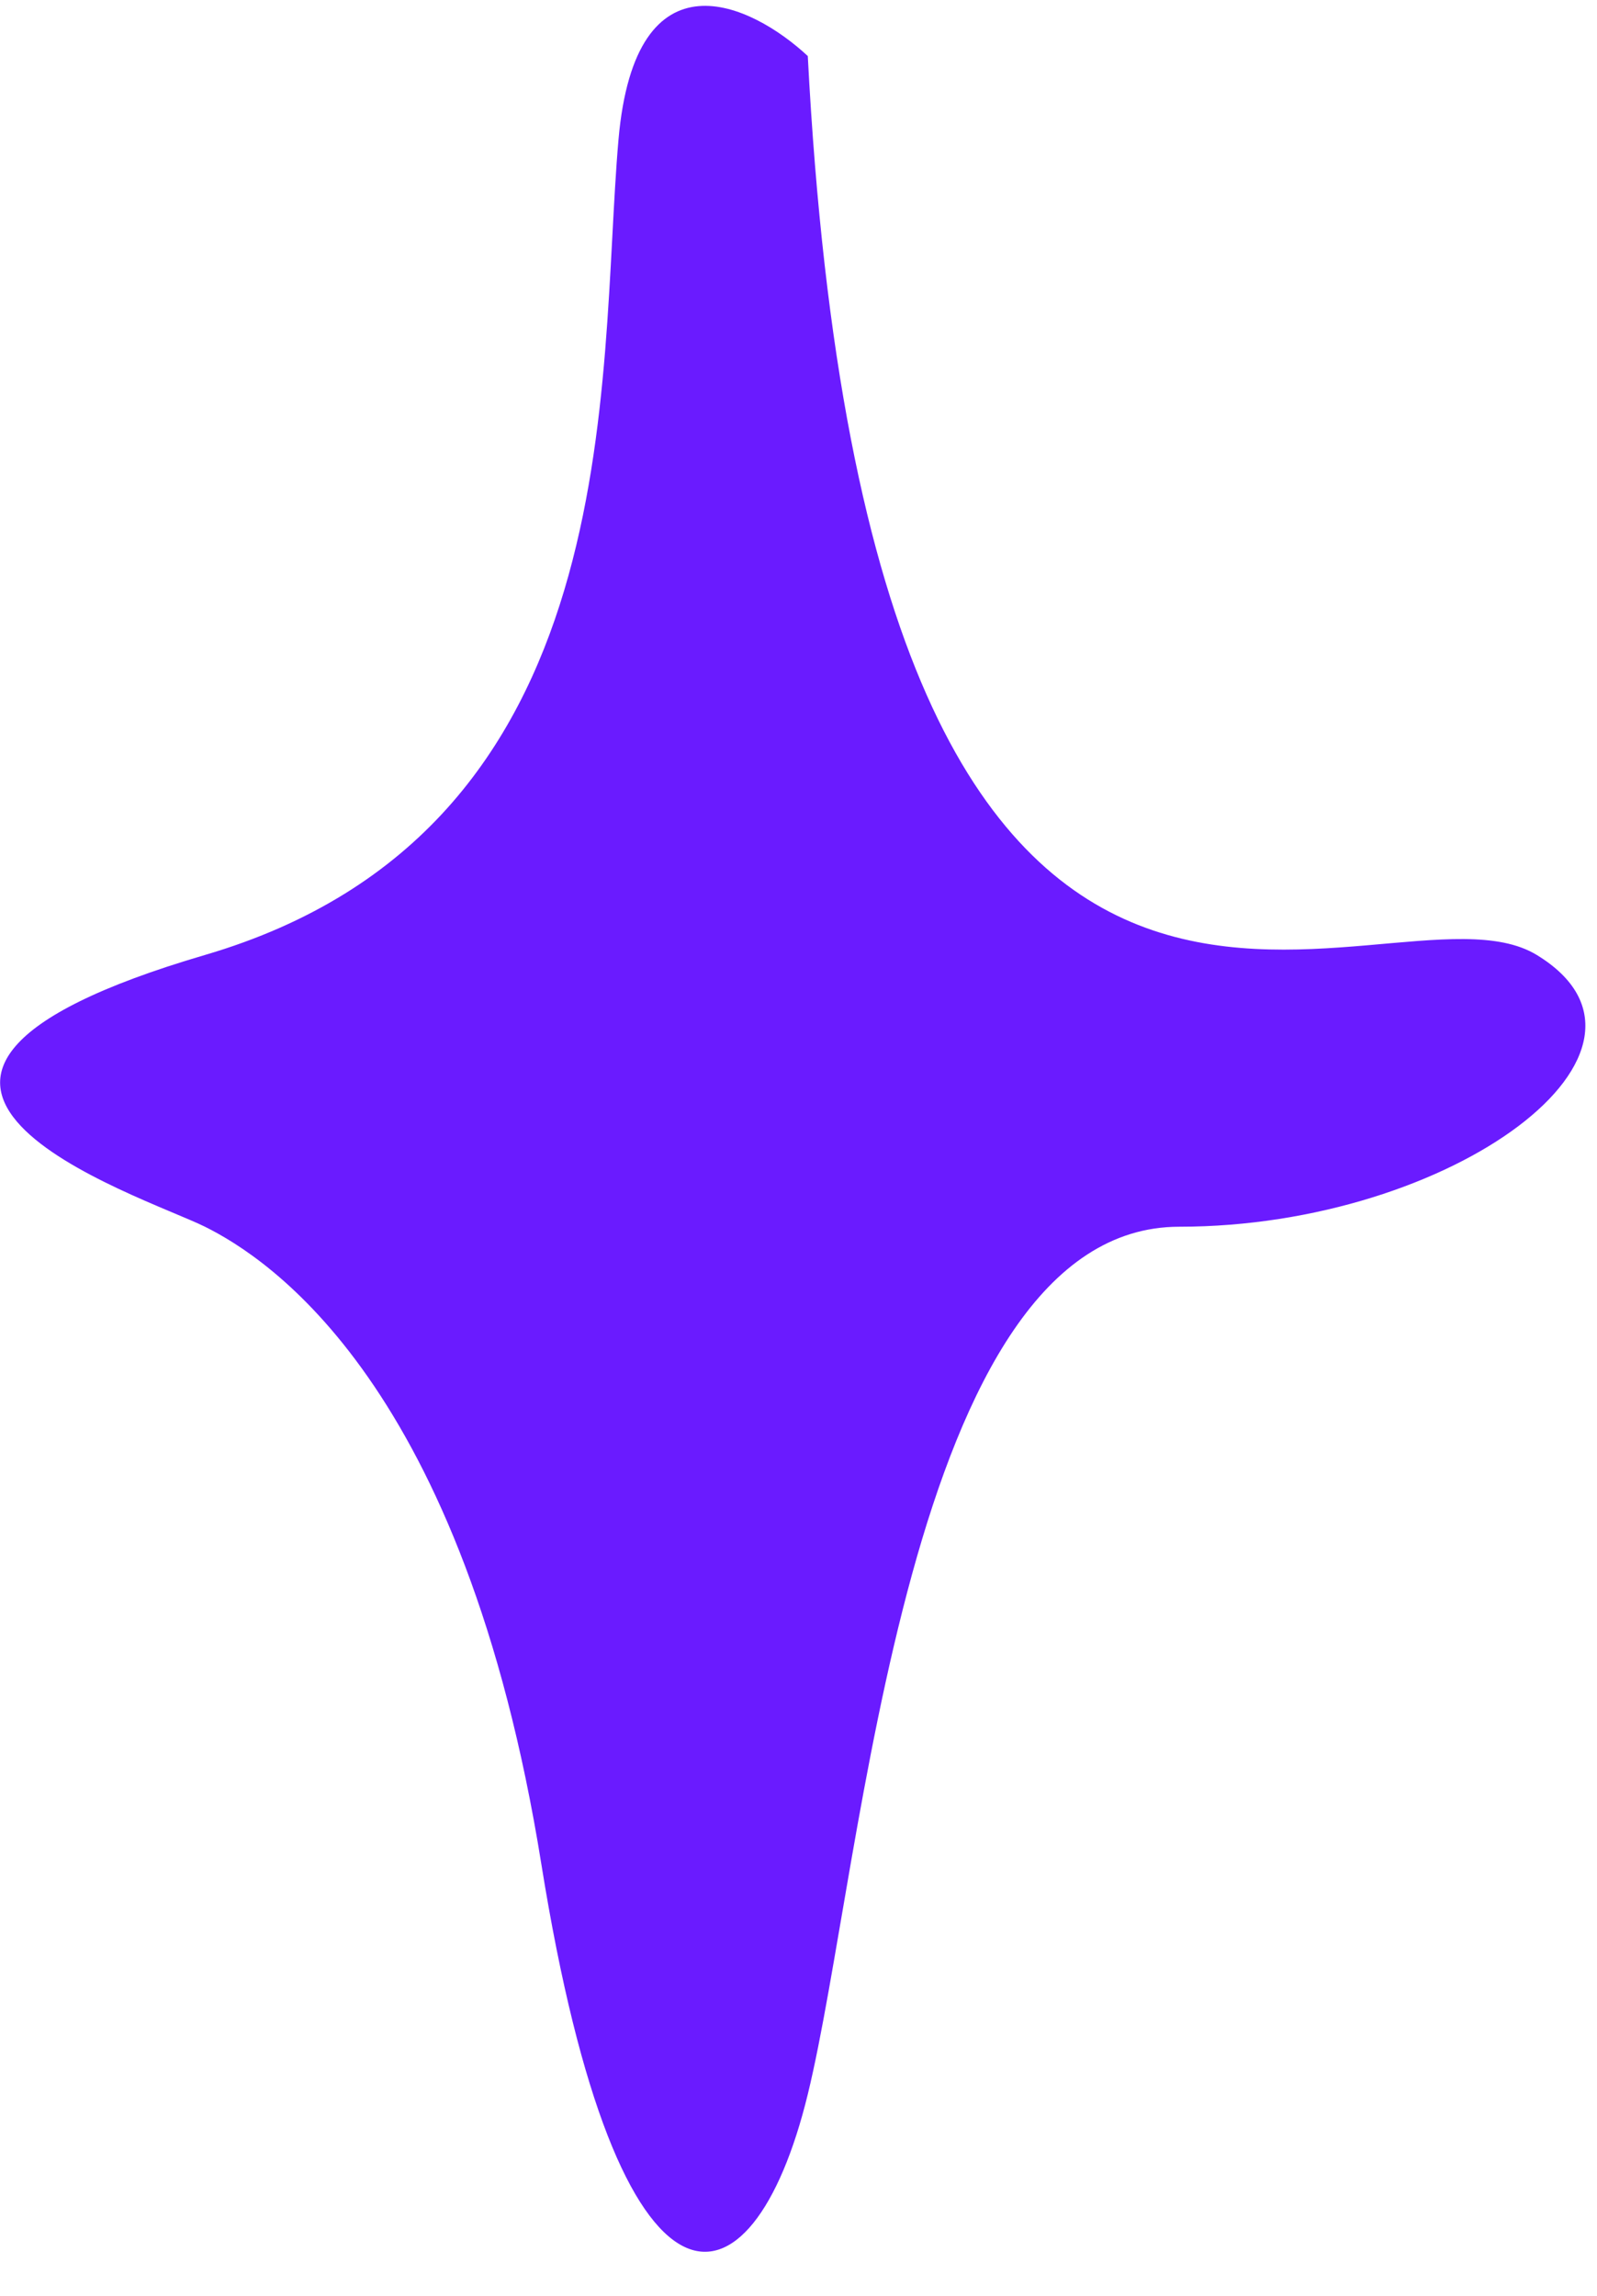 <?xml version="1.0" encoding="UTF-8"?> <svg xmlns="http://www.w3.org/2000/svg" width="32" height="46" viewBox="0 0 32 46" fill="none"><path d="M12.393 2.798C12.73 -1.055 15.062 0.076 16.186 1.123C17.45 25.417 27.703 17.249 30.793 19.134C33.883 21.019 29.108 24.579 23.63 24.579C18.152 24.579 17.309 37.355 16.186 41.962C15.062 46.57 12.393 46.989 10.848 37.355C9.304 27.721 5.371 25.208 4.107 24.579C2.843 23.951 -4.461 21.648 4.107 19.134C12.674 16.621 11.972 7.615 12.393 2.798Z" fill="#6A1BFF"></path></svg> 